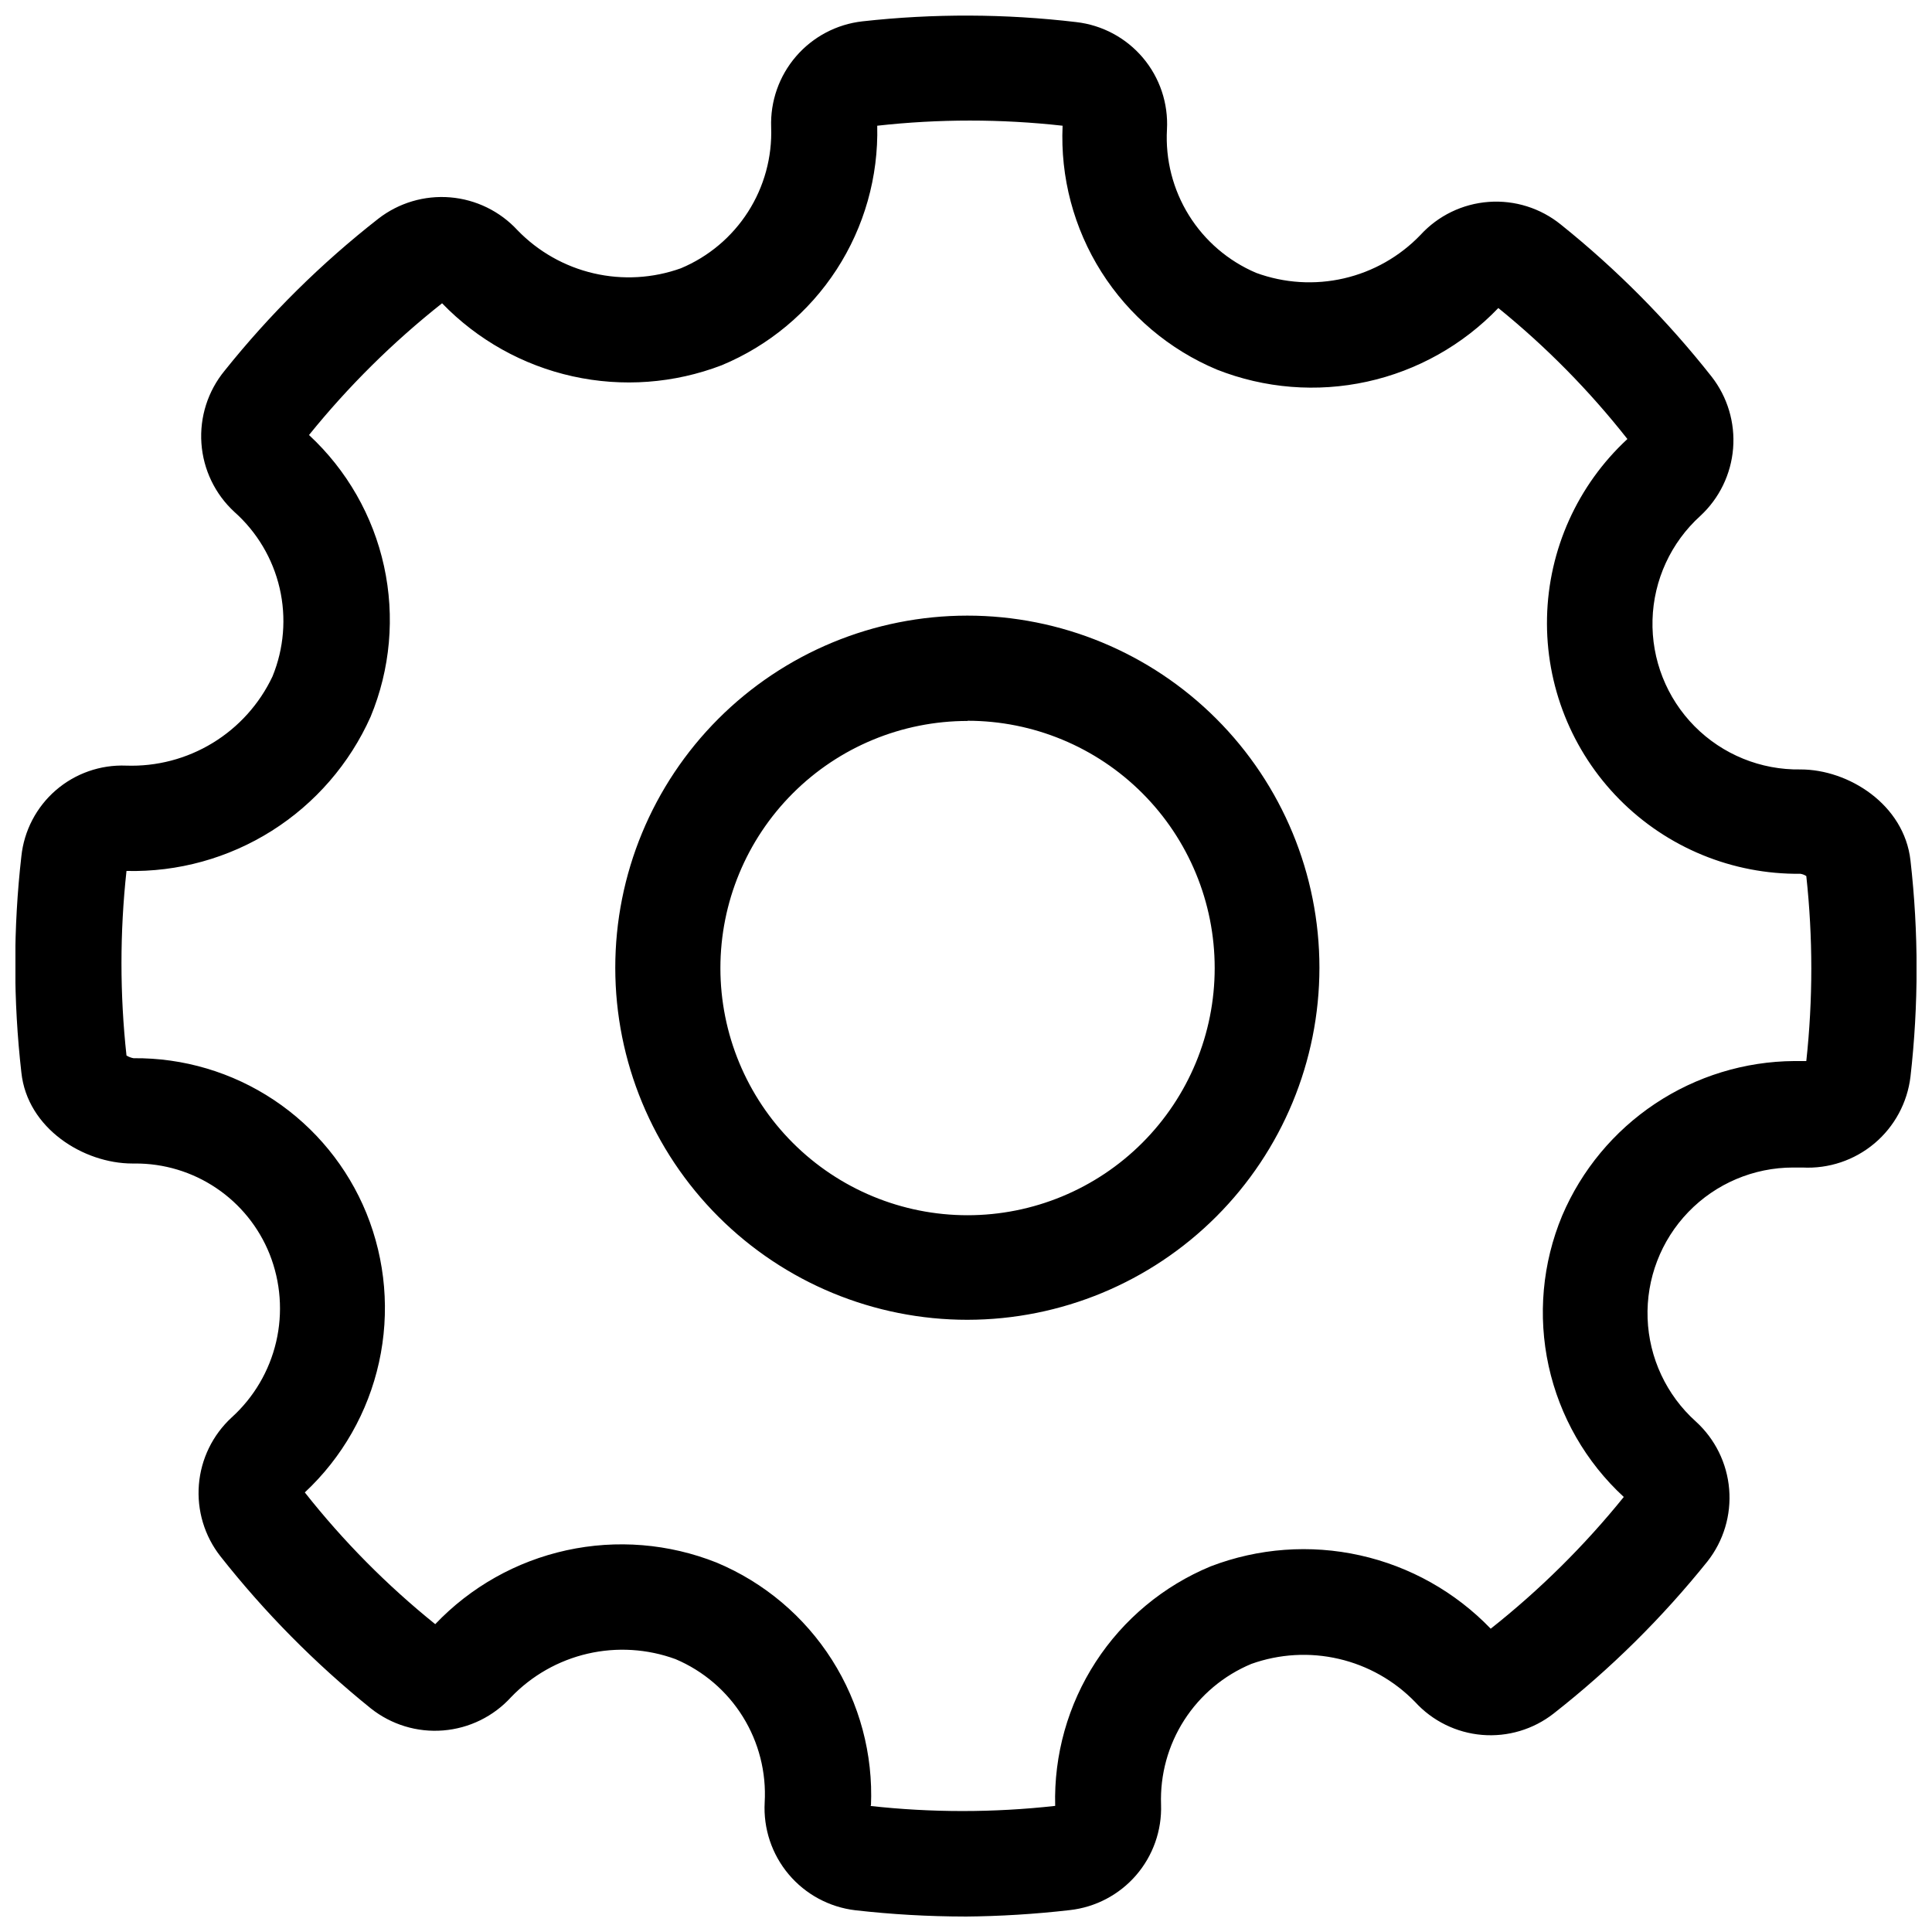 <?xml version="1.0" encoding="UTF-8"?>
<!-- Uploaded to: ICON Repo, www.iconrepo.com, Generator: ICON Repo Mixer Tools -->
<svg width="800px" height="800px" version="1.1" viewBox="144 144 512 512" xmlns="http://www.w3.org/2000/svg">
 <defs>
  <clipPath id="a">
   <path d="m148.09 148.09h503.81v503.81h-503.81z"/>
  </clipPath>
 </defs>
 <g clip-path="url(#a)">
  <path d="m399.7 651.9c-9.695-0.012-19.383-0.566-29.02-1.66-6.887-0.812-13.207-4.219-17.672-9.523-4.465-5.309-6.738-12.117-6.359-19.043 0.457-7.996-1.566-15.938-5.797-22.738-4.231-6.801-10.457-12.125-17.832-15.25-7.457-2.731-15.551-3.234-23.289-1.445-7.738 1.789-14.789 5.793-20.289 11.52-4.664 5.121-11.102 8.273-18.004 8.824-6.902 0.555-13.758-1.539-19.18-5.852-14.746-11.898-28.117-25.418-39.848-40.305-4.219-5.379-6.254-12.152-5.703-18.969 0.551-6.816 3.648-13.172 8.672-17.809 5.887-5.328 10.008-12.328 11.809-20.062 1.801-7.734 1.195-15.832-1.73-23.215-2.848-7.133-7.777-13.242-14.152-17.527-6.371-4.289-13.887-6.555-21.566-6.504h-0.656c-12.898 0-27.859-9.27-29.422-24.133-2.168-19.031-2.168-38.25 0-57.281 0.711-6.781 3.977-13.039 9.129-17.504 5.156-4.461 11.816-6.797 18.629-6.527 8.07 0.281 16.043-1.805 22.938-6.004 6.894-4.199 12.406-10.328 15.855-17.625 3.039-7.414 3.703-15.59 1.898-23.395-1.805-7.805-5.988-14.859-11.973-20.188-5.137-4.723-8.27-11.234-8.758-18.195-0.488-6.961 1.707-13.844 6.137-19.238 11.973-14.973 25.652-28.5 40.758-40.305 5.418-4.199 12.211-6.211 19.039-5.644 6.828 0.57 13.195 3.68 17.84 8.719 5.484 5.66 12.48 9.621 20.156 11.406 7.676 1.789 15.703 1.328 23.121-1.328 7.316-3.059 13.527-8.277 17.805-14.957 4.277-6.676 6.414-14.5 6.129-22.426-0.246-6.863 2.106-13.57 6.59-18.773 4.484-5.203 10.766-8.52 17.59-9.289 18.84-2.098 37.855-2.031 56.68 0.199 6.879 0.789 13.199 4.172 17.668 9.465 4.465 5.289 6.742 12.086 6.363 19.004-0.441 7.992 1.59 15.926 5.816 22.723 4.227 6.797 10.449 12.125 17.812 15.262 7.457 2.738 15.551 3.246 23.293 1.457 7.738-1.789 14.789-5.797 20.289-11.531 4.684-5.102 11.141-8.227 18.051-8.73 6.906-0.508 13.75 1.645 19.129 6.008 14.805 11.875 28.207 25.398 39.953 40.305 4.211 5.402 6.242 12.191 5.691 19.02-0.551 6.828-3.641 13.203-8.664 17.859-7.816 7.066-12.398 17.023-12.691 27.555-0.293 10.531 3.734 20.727 11.145 28.215 7.41 7.488 17.562 11.621 28.098 11.441 12.695 0 27.457 9.27 29.121 24.133v-0.004c2.164 19.035 2.164 38.254 0 57.285-0.824 6.898-4.238 13.223-9.551 17.695-5.316 4.473-12.133 6.754-19.066 6.387h-2.469c-10.477-0.004-20.508 4.254-27.781 11.789-7.277 7.539-11.176 17.711-10.801 28.184 0.375 10.469 4.988 20.336 12.785 27.336 5.106 4.648 8.262 11.055 8.832 17.938 0.57 6.879-1.488 13.719-5.758 19.145-11.996 14.949-25.672 28.477-40.758 40.305-5.383 4.211-12.156 6.234-18.969 5.664-6.809-0.57-13.152-3.691-17.758-8.738-5.504-5.664-12.52-9.625-20.211-11.41-7.691-1.789-15.734-1.324-23.168 1.332-7.309 3.043-13.516 8.242-17.793 14.902s-6.418 14.469-6.141 22.383c0.234 6.848-2.129 13.535-6.609 18.719-4.484 5.184-10.762 8.484-17.57 9.242-9.234 1.062-18.52 1.633-27.812 1.711zm-25.191-29.32c16.324 1.82 32.801 1.82 49.125 0-0.363-13.508 3.379-26.812 10.738-38.145 7.359-11.336 17.984-20.168 30.473-25.336 12.625-4.84 26.395-5.856 39.594-2.914 13.199 2.938 25.238 9.699 34.617 19.438 13.012-10.293 24.84-22.004 35.266-34.914-10.043-9.25-16.992-21.367-19.914-34.707-2.918-13.34-1.664-27.254 3.59-39.855 5.148-12.078 13.711-22.391 24.641-29.668 10.93-7.277 23.746-11.203 36.875-11.293h3.176c1.77-16.289 1.77-32.727 0-49.02-0.473-0.312-1.004-0.516-1.562-0.605-18.004 0.195-35.312-6.926-47.973-19.73-12.656-12.805-19.574-30.195-19.176-48.195 0.402-18 8.086-35.066 21.301-47.293-10.074-12.809-21.551-24.453-34.207-34.715-9.406 9.816-21.52 16.609-34.797 19.516-13.281 2.91-27.125 1.797-39.77-3.191-12.617-5.289-23.305-14.324-30.621-25.883-7.316-11.562-10.906-25.09-10.285-38.754-16.324-1.82-32.801-1.82-49.125 0 0.336 13.5-3.418 26.789-10.773 38.121-7.356 11.328-17.965 20.168-30.438 25.355-12.602 4.832-26.348 5.852-39.523 2.93-13.176-2.918-25.203-9.648-34.586-19.352-13.012 10.293-24.84 22.004-35.266 34.914 10.023 9.285 16.965 21.418 19.883 34.77 2.918 13.348 1.676 27.273-3.559 39.895-5.551 12.43-14.656 22.941-26.168 30.215-11.508 7.269-24.914 10.973-38.523 10.645-1.773 16.258-1.773 32.66 0 48.918 0.574 0.348 1.207 0.59 1.863 0.707 13.219-0.121 26.164 3.727 37.168 11.047 11.004 7.32 19.559 17.777 24.551 30.012 5.09 12.539 6.254 26.328 3.336 39.543-2.914 13.215-9.77 25.234-19.66 34.469 10.172 12.898 21.766 24.609 34.562 34.914 9.379-9.852 21.492-16.668 34.781-19.578 13.289-2.91 27.145-1.773 39.781 3.254 12.594 5.266 23.266 14.266 30.582 25.789 7.316 11.523 10.922 25.012 10.328 38.648zm248.08-247.52m-222.18 118.7c-24.75 0.012-48.492-9.809-66-27.301-17.508-17.492-27.348-41.223-27.355-65.973-0.012-24.746 9.812-48.488 27.309-65.992 17.496-17.504 41.23-27.34 65.98-27.348 24.746-0.004 48.484 9.824 65.984 27.324 17.504 17.5 27.336 41.234 27.336 65.984-0.012 24.73-9.84 48.449-27.324 65.941-17.484 17.496-41.195 27.336-65.93 27.363zm0-158.7c-17.371 0-34.031 6.898-46.312 19.184-12.281 12.281-19.184 28.941-19.184 46.309 0 17.371 6.902 34.031 19.184 46.312 12.281 12.285 28.941 19.184 46.312 19.184s34.027-6.898 46.312-19.184c12.281-12.281 19.184-28.941 19.184-46.312 0.012-17.379-6.883-34.051-19.168-46.344-12.281-12.293-28.949-19.199-46.328-19.199z"/>
 </g>
</svg>